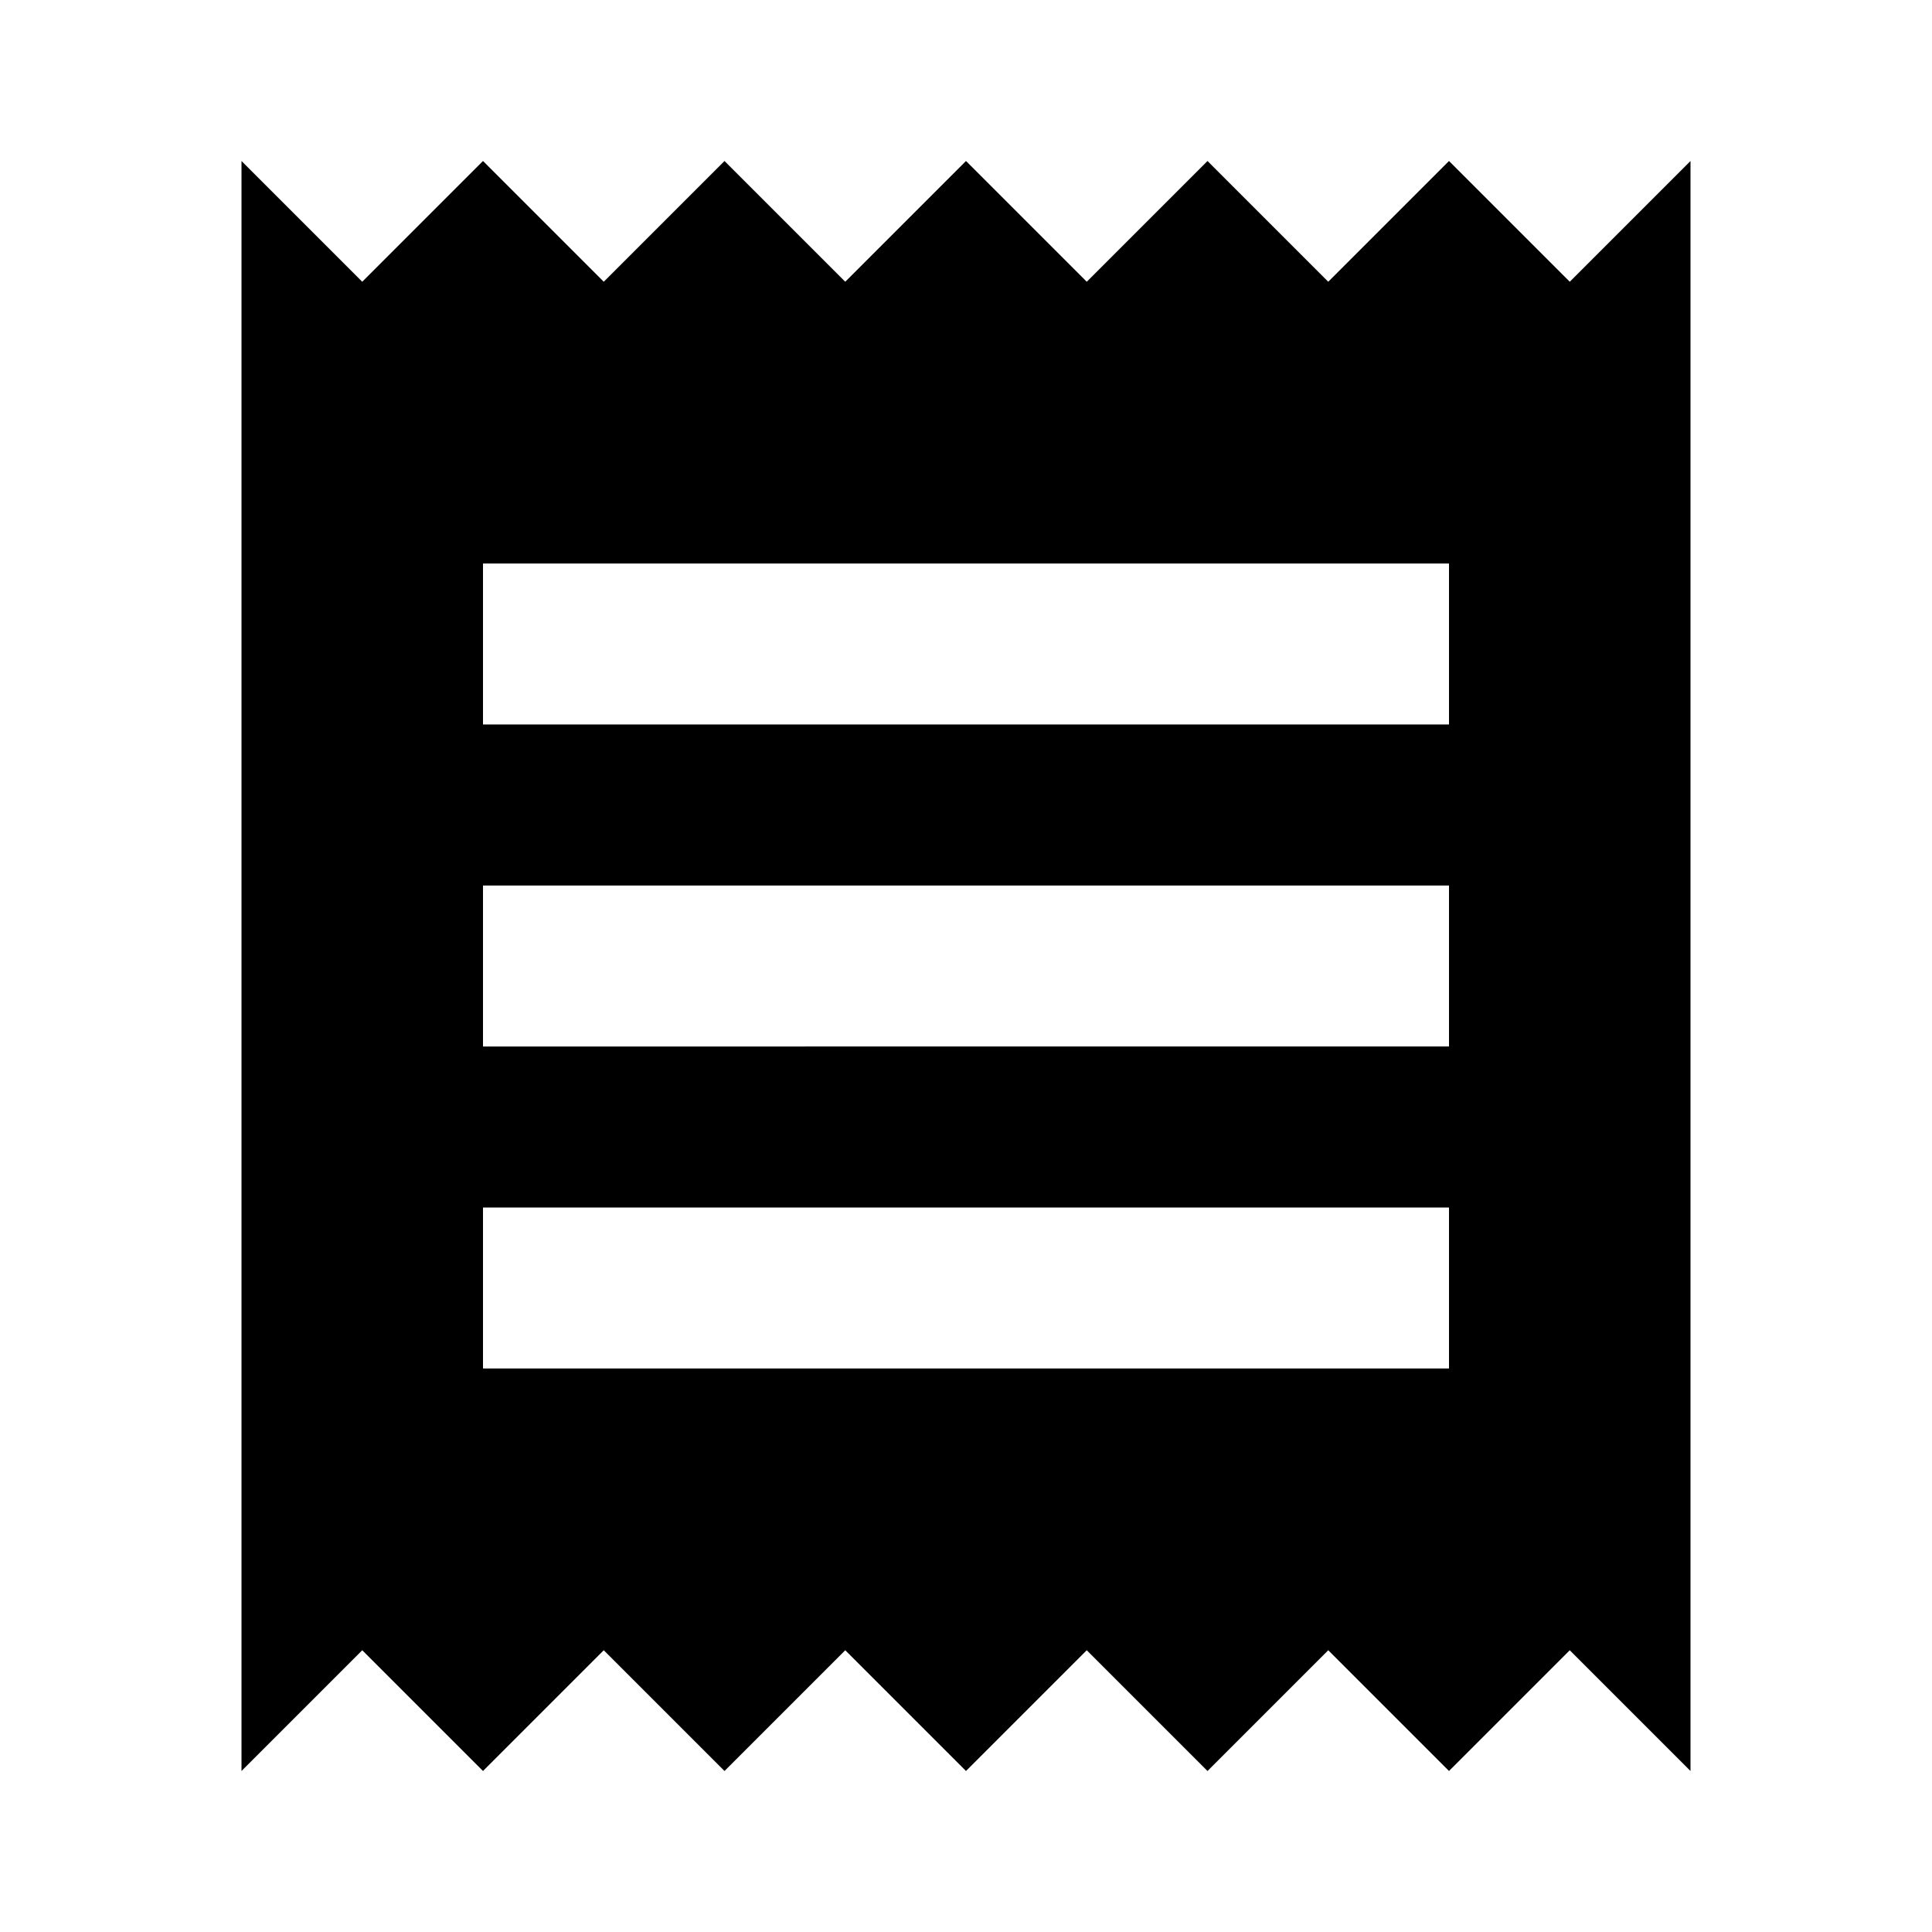 <?xml version="1.0"?>
<svg xmlns="http://www.w3.org/2000/svg" width="48" height="48" viewBox="0 0 48 48">
    <path d="M36 34H12v-4h24v4zm0-8H12v-4h24v4zm0-8H12v-4h24v4zM6 44l3-3 3 3 3-3 3 3 3-3 3 3 3-3 3 3 3-3 3 3 3-3 3 3V4l-3 3-3-3-3 3-3-3-3 3-3-3-3 3-3-3-3 3-3-3-3 3-3-3v40z"/>
    
</svg>
